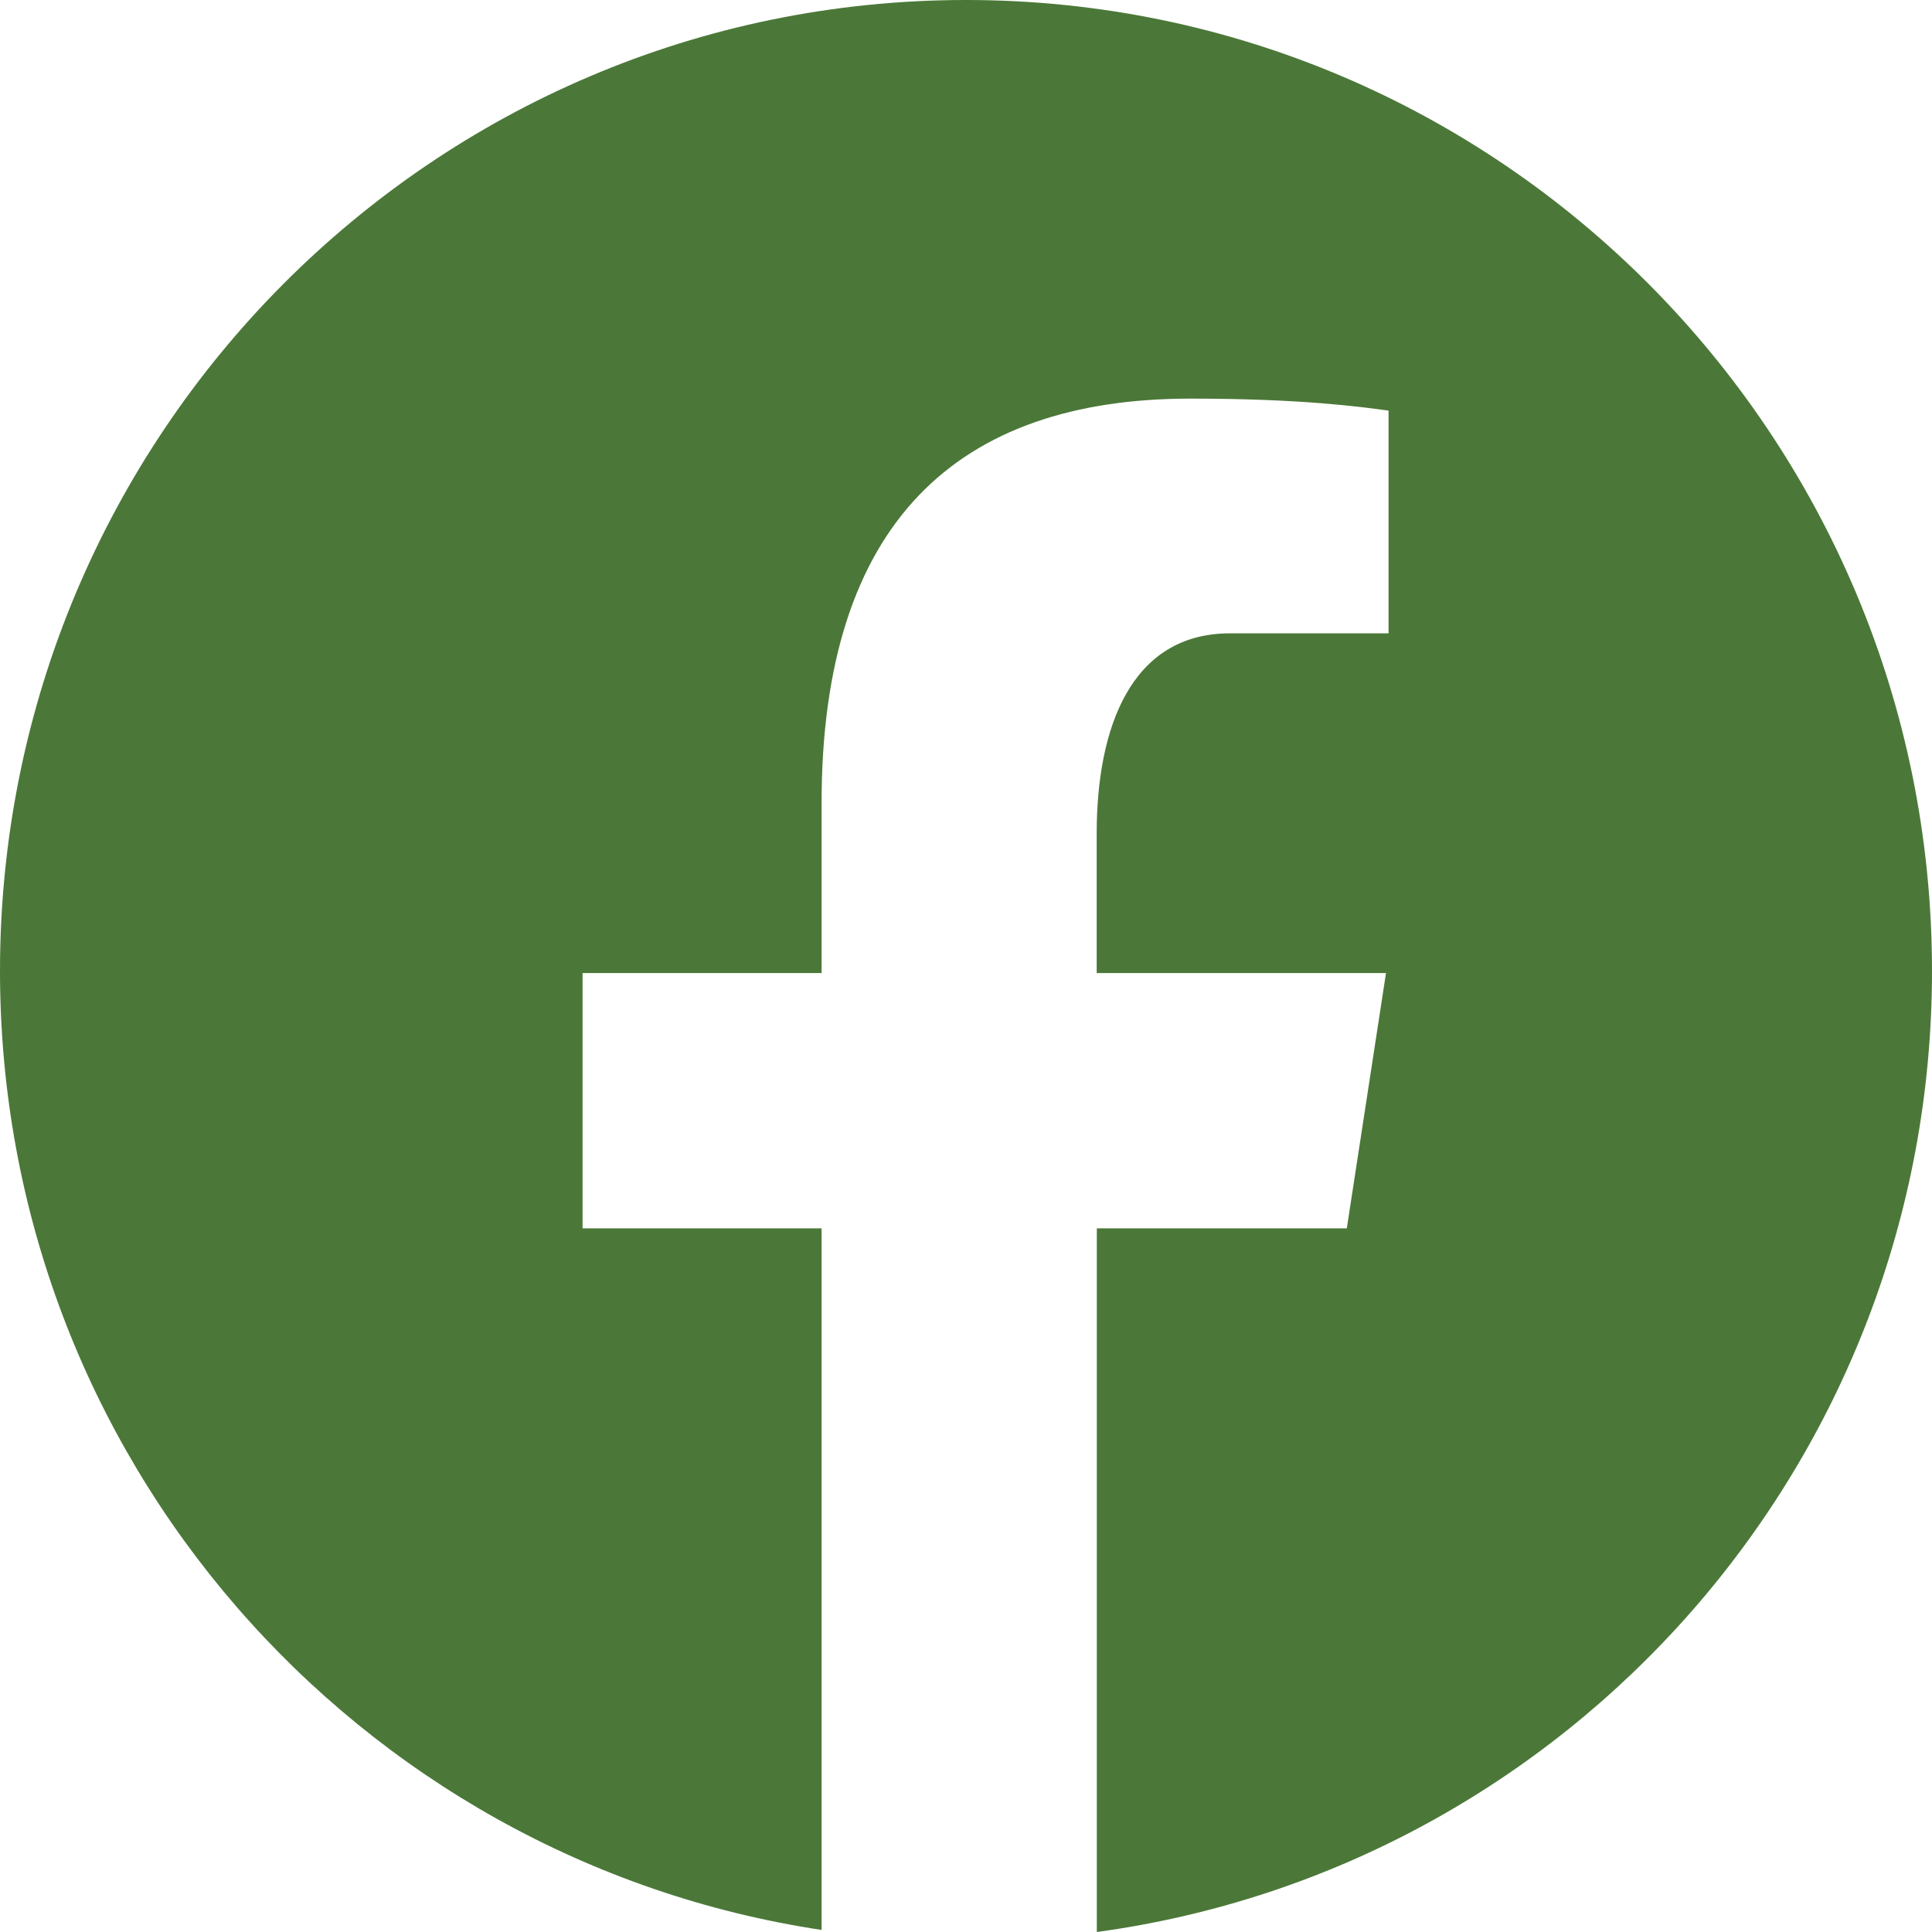 <?xml version="1.0" encoding="utf-8" ?><svg xmlns="http://www.w3.org/2000/svg" xmlns:xlink="http://www.w3.org/1999/xlink" width="28" height="28"><path fill="#4B7838" d="M14 0C6.268 0 0 6.3 0 14.072C0 21.127 5.17 26.953 11.907 27.97L11.907 17.802L8.443 17.802L8.443 14.102L11.907 14.102L11.907 11.641C11.907 7.565 13.882 5.777 17.252 5.777C18.866 5.777 19.719 5.896 20.124 5.951L20.124 9.179L17.825 9.179C16.394 9.179 15.894 10.543 15.894 12.08L15.894 14.102L20.087 14.102L19.519 17.802L15.896 17.802L15.896 28C22.729 27.07 28 21.196 28 14.072C28 6.3 21.732 0 14 0Z"/></svg>